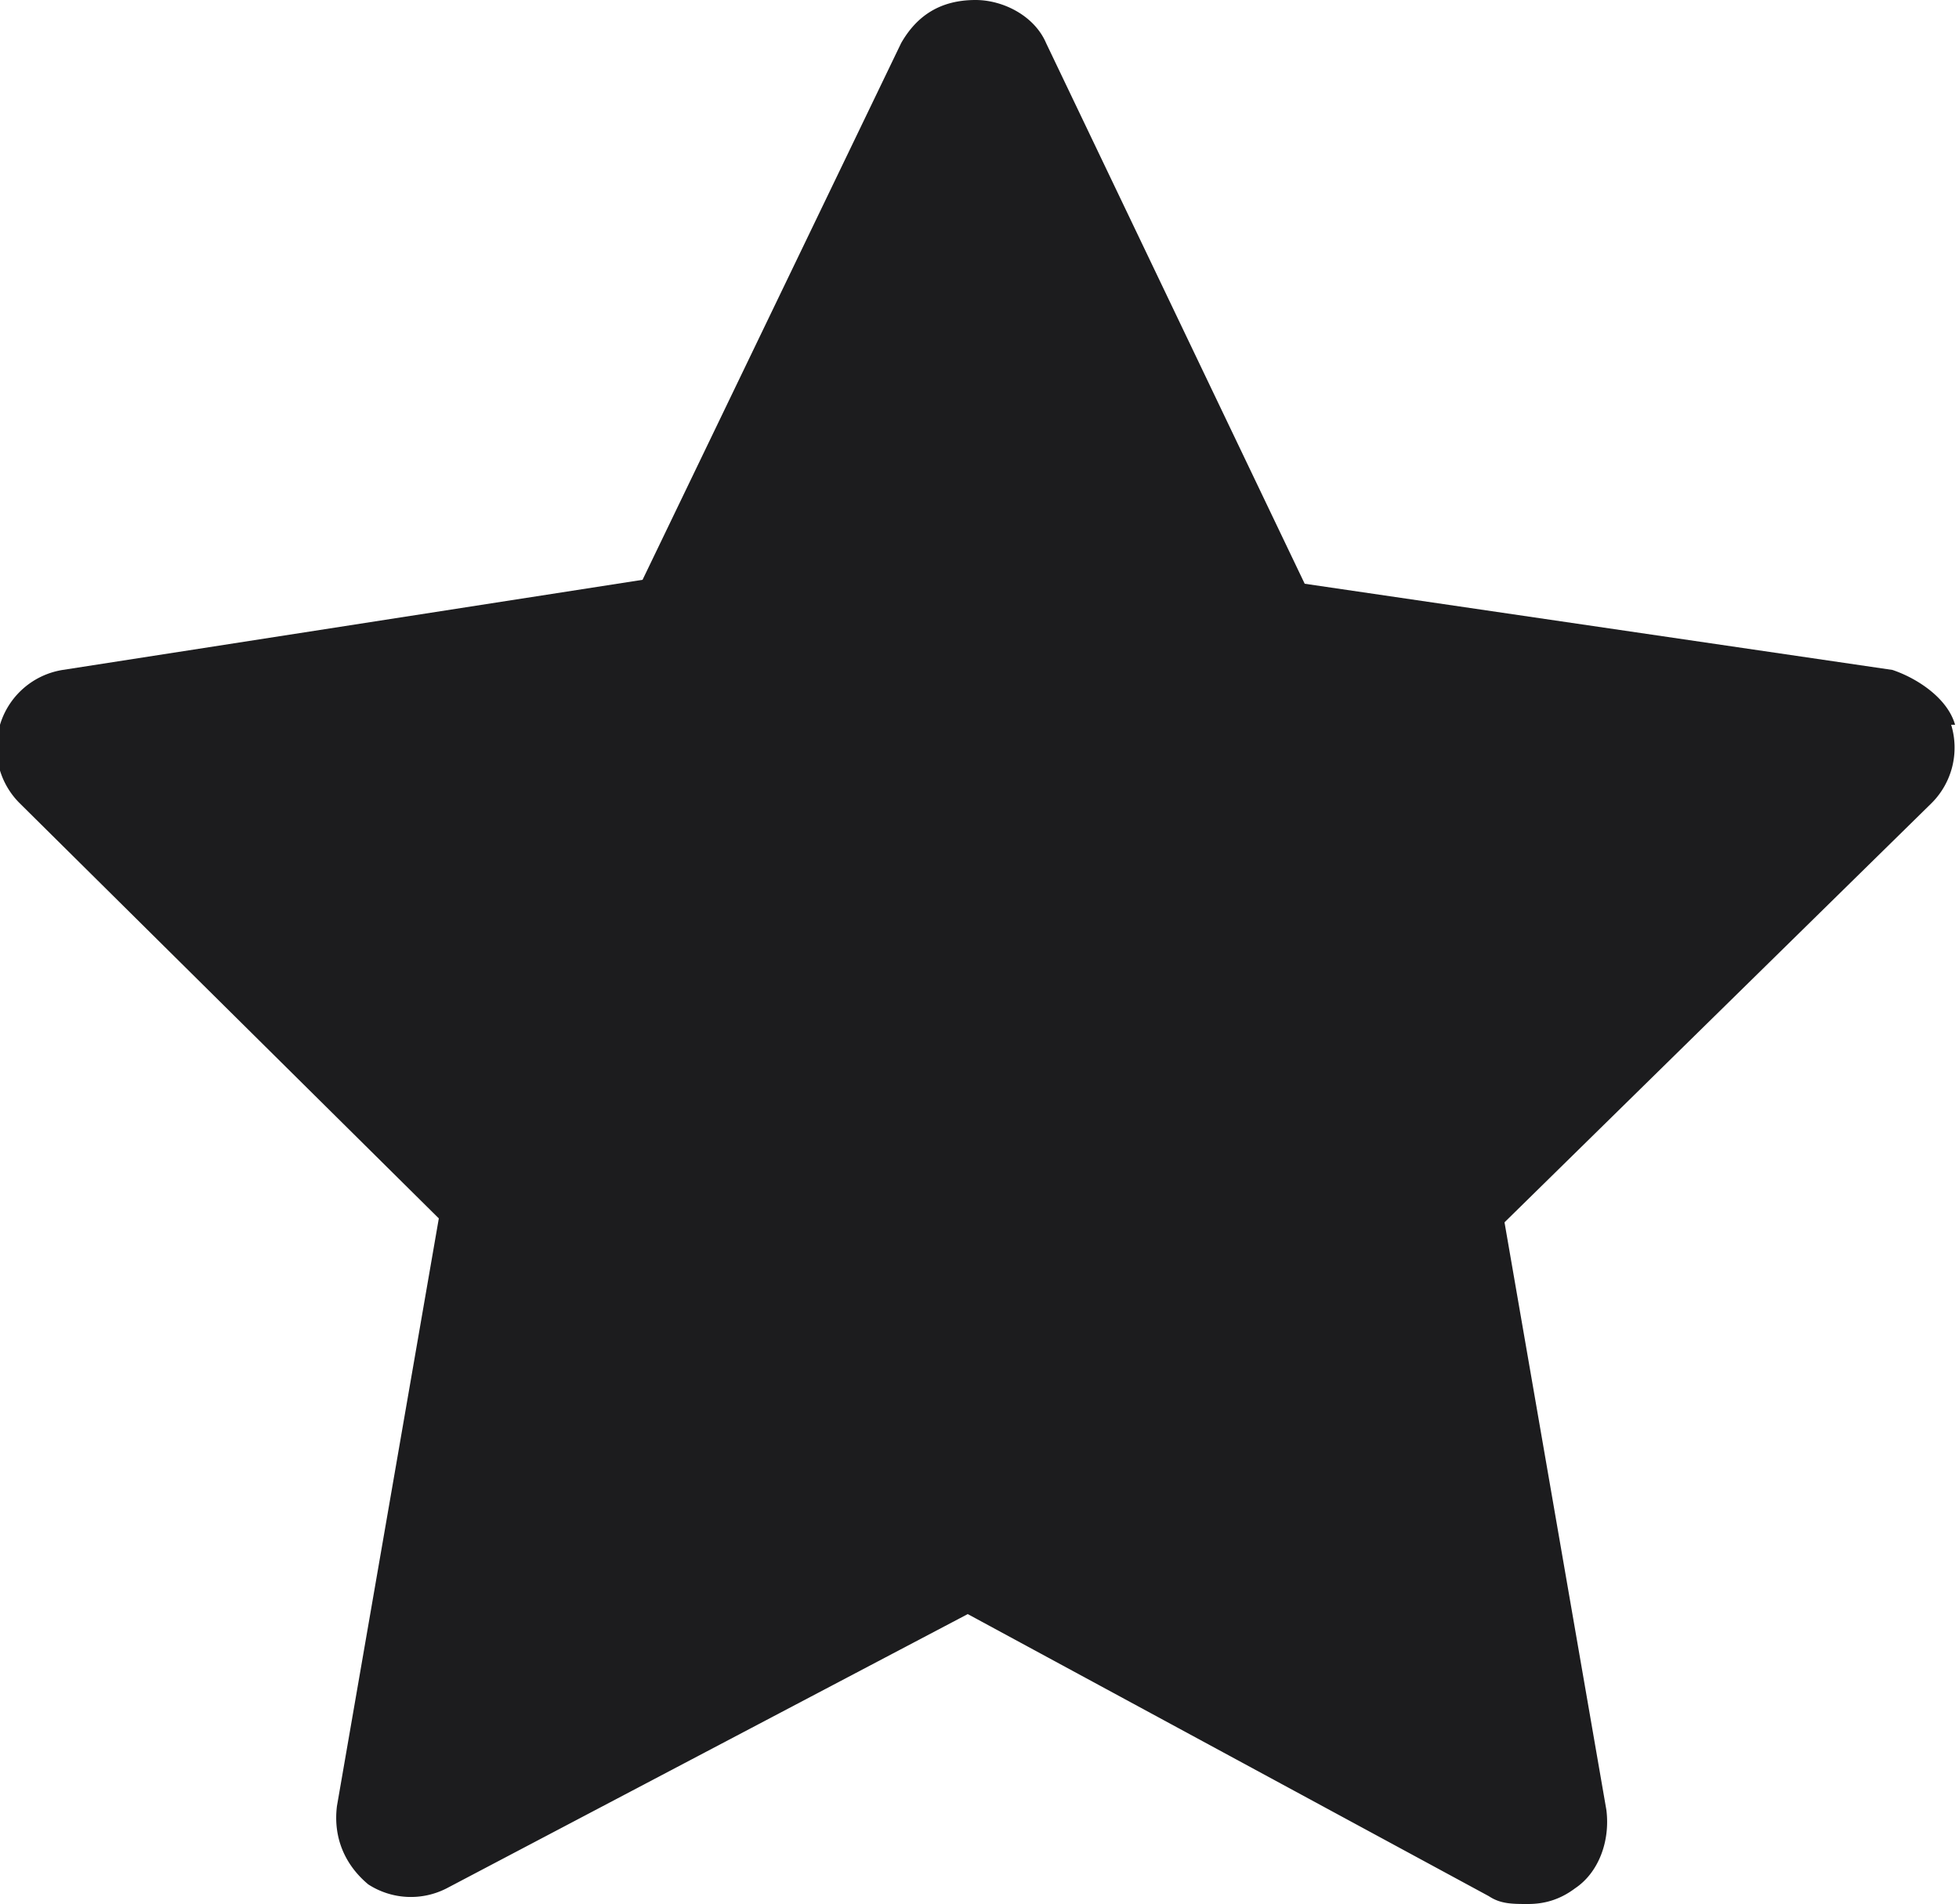  <svg xmlns="http://www.w3.org/2000/svg" viewBox="0 0 50 48.6" fill="#1c1c1e">
<path d="M49.9 18.5c-.2-.7-1-1.2-1.6-1.4l-15-2.2-6.6-13.8C26.4.4 25.6 0 24.9 0 24 0 23.4.4 23 1.1l-6.6 13.7-14.8 2.3A2 2 0 0 0 0 18.5a2 2 0 0 0 .5 2l10.7 10.6-2.6 15c-.1.8.2 1.5.8 2a2 2 0 0 0 2 .1l13.3-7L38 48.4c.3.2.6.2 1 .2s.8-.1 1.2-.4c.6-.4.9-1.2.8-2l-2.6-15 10.9-10.7a2 2 0 0 0 .5-2z"/>
</svg>
